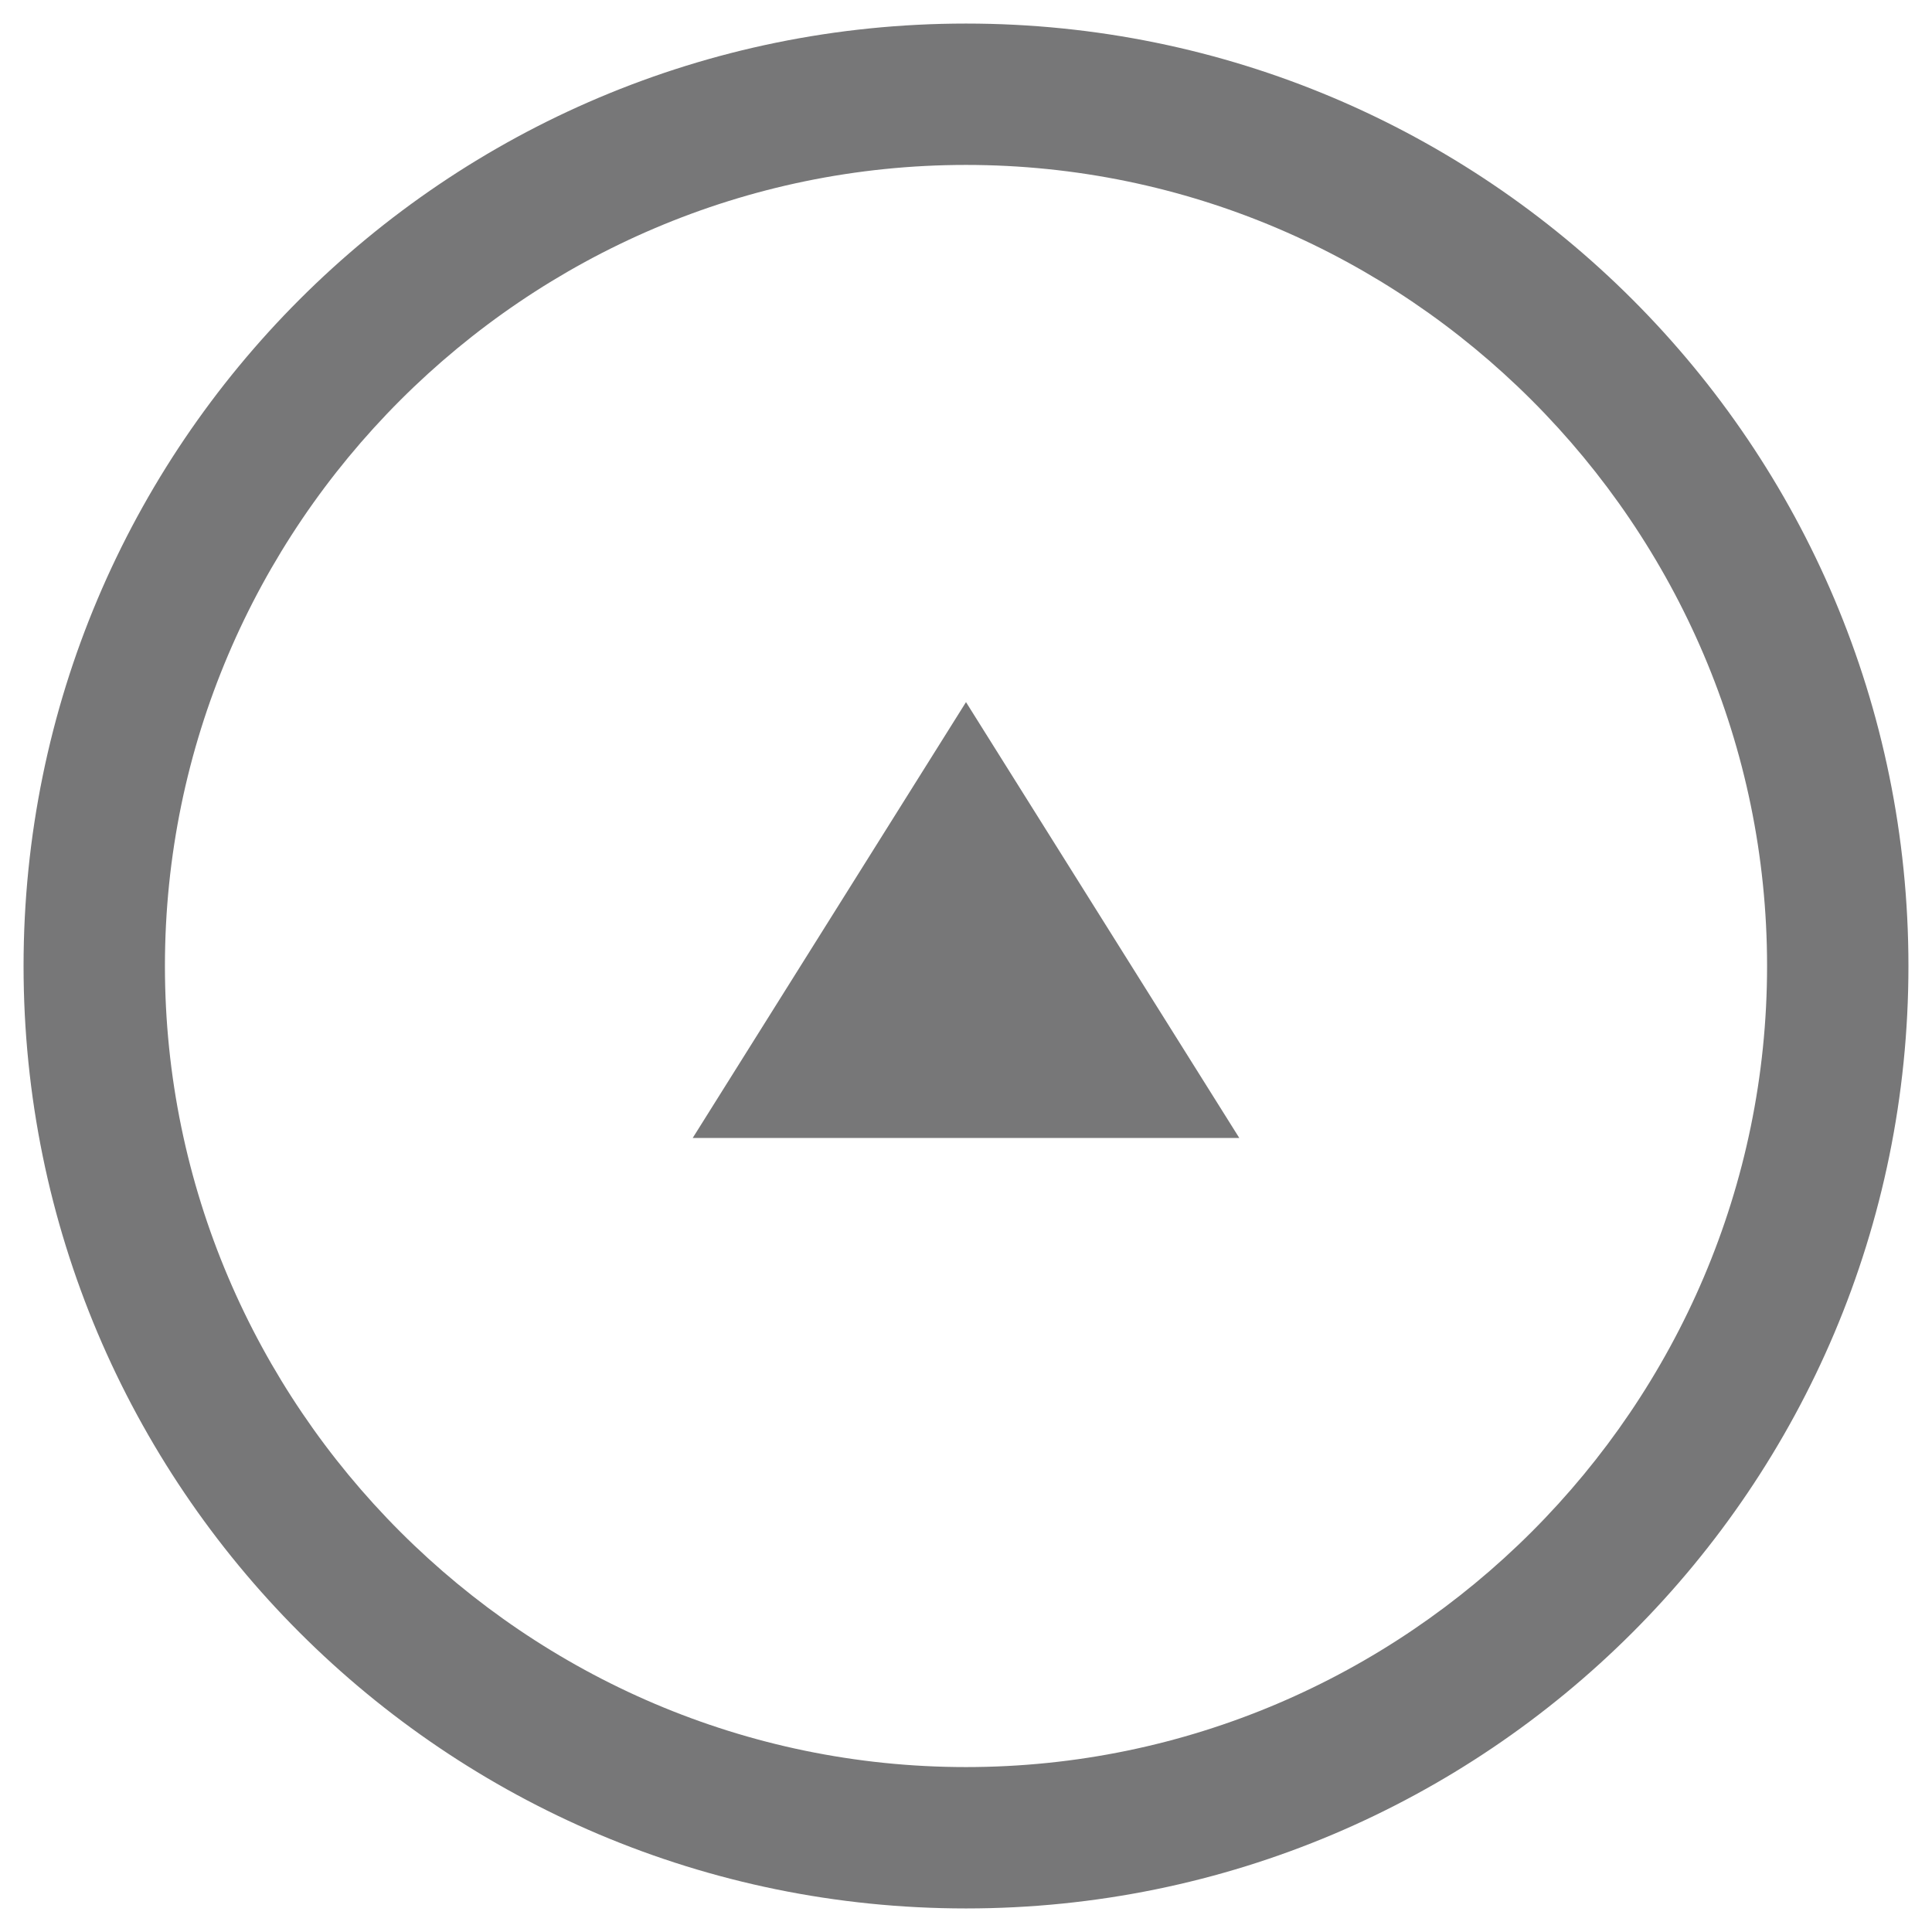 <?xml version="1.0" encoding="utf-8"?>
<svg version="1.1" xmlns="http://www.w3.org/2000/svg" xmlns:xlink="http://www.w3.org/1999/xlink" x="0px"
	 y="0px" width="82px" height="82px" viewBox="0 0 82 82" enable-background="new 0 0 82 82" xml:space="preserve">
<g>
	<polygon fill="#777778" points="41,29.8 52.6,48.3 29.4,48.3 	"/>
	<g>
		<path fill="#777778" d="M41,7c18.7,0,34,15.3,34,34S59.7,75,41,75S7,59.7,7,41S22.3,7,41,7 M41,1C18.9,1,1,18.9,1,41
			c0,22.1,17.9,40,40,40c22.1,0,40-17.9,40-40C81,18.9,63.1,1,41,1L41,1z"/>
	</g>
</g>
</svg>
